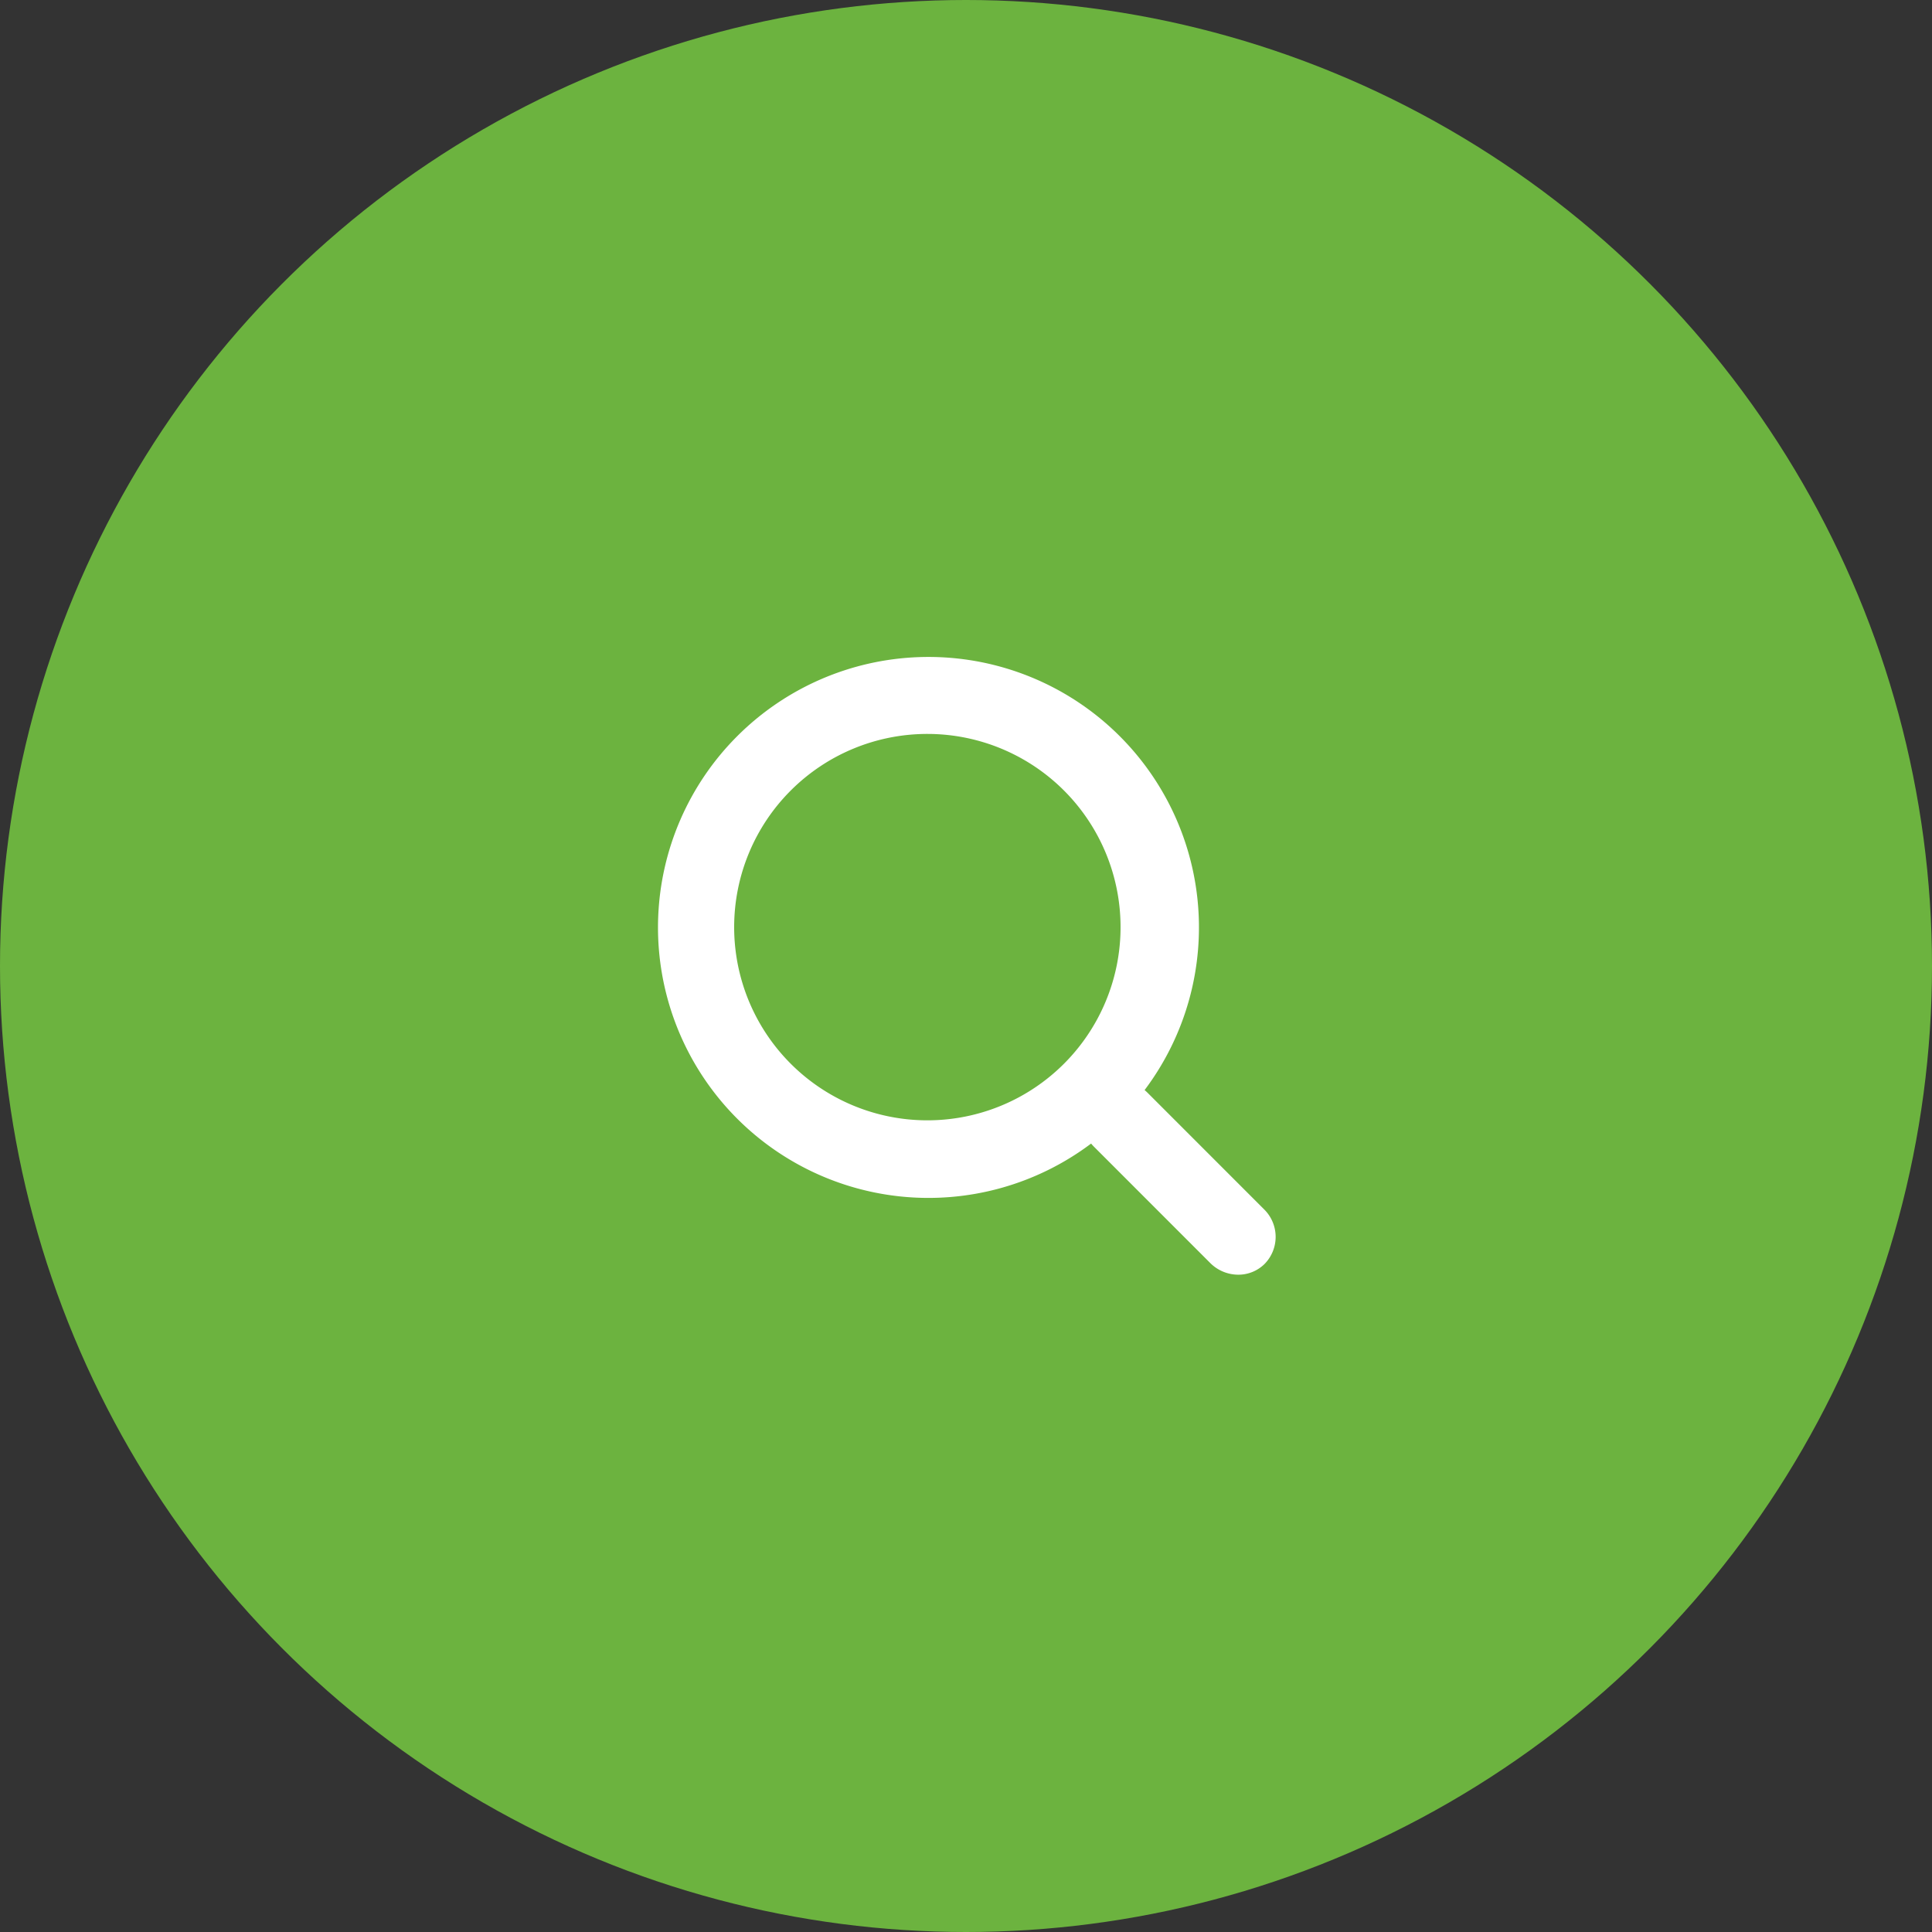 <svg xmlns="http://www.w3.org/2000/svg" width="50" height="50" viewBox="0 0 50 50"><rect x="0" y="0" width="50" height="50" fill="#333333" stroke="none"/><g transform="translate(-1508 -49)"><circle cx="25" cy="25" r="25" transform="translate(1508 49)" fill="#6cb33f"/><path d="M540.318,678.684l-3.009-3.01a1.036,1.036,0,0,1-.071-.079,7,7,0,1,1,1.384-1.384q.04.033.077.07l3.009,3.01a1,1,0,0,1,.023,1.416.963.963,0,0,1-.686.282A1.028,1.028,0,0,1,540.318,678.684ZM528,669.987a5,5,0,1,0,5-4.993A5,5,0,0,0,528,669.987Z" transform="translate(999 -597)" fill="#fff"/></g></svg>
